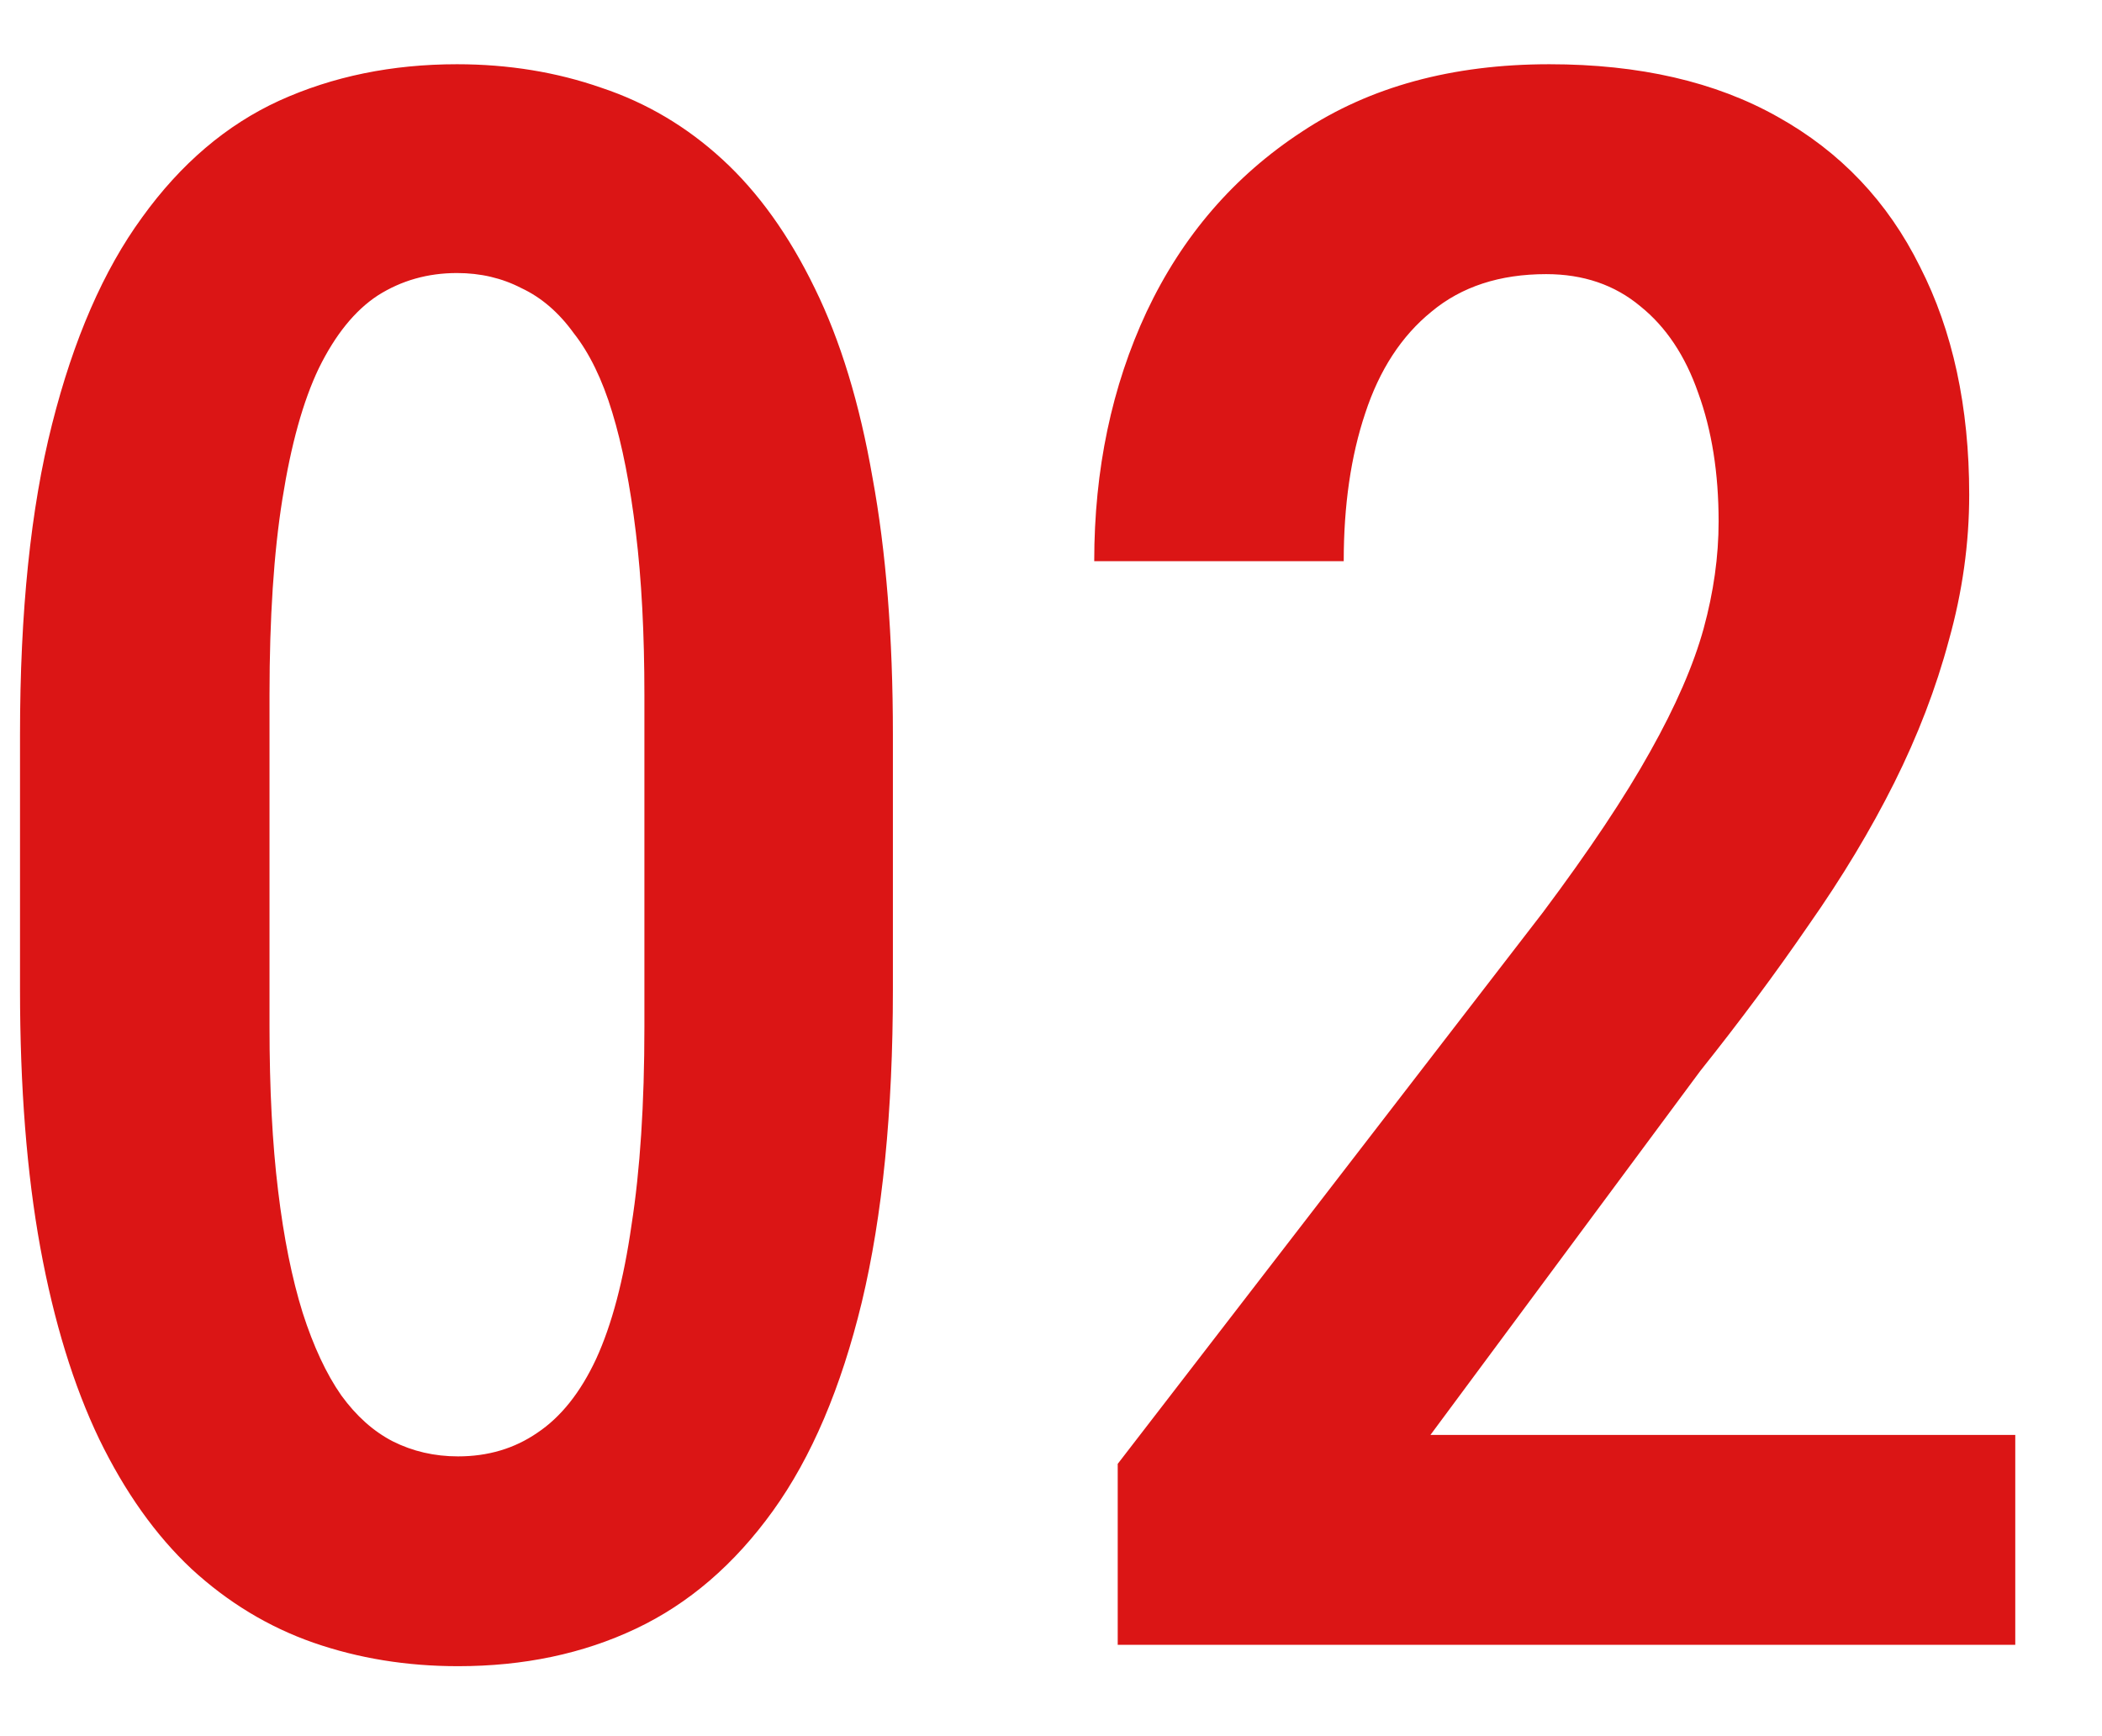 <?xml version="1.0" encoding="UTF-8"?> <svg xmlns="http://www.w3.org/2000/svg" width="23" height="19" viewBox="0 0 23 19" fill="none"> <path d="M9.77 8.039V10.828C9.77 12.164 9.656 13.305 9.43 14.25C9.203 15.188 8.879 15.949 8.457 16.535C8.035 17.121 7.535 17.551 6.957 17.824C6.379 18.098 5.73 18.234 5.012 18.234C4.449 18.234 3.922 18.148 3.43 17.977C2.938 17.805 2.492 17.535 2.094 17.168C1.703 16.801 1.367 16.328 1.086 15.75C0.805 15.164 0.59 14.465 0.441 13.652C0.293 12.84 0.219 11.898 0.219 10.828V8.039C0.219 6.695 0.336 5.562 0.57 4.641C0.805 3.711 1.133 2.957 1.555 2.379C1.977 1.793 2.477 1.367 3.055 1.102C3.641 0.836 4.289 0.703 5 0.703C5.562 0.703 6.09 0.789 6.582 0.961C7.074 1.125 7.516 1.387 7.906 1.746C8.297 2.105 8.633 2.574 8.914 3.152C9.195 3.723 9.406 4.414 9.547 5.227C9.695 6.031 9.77 6.969 9.77 8.039ZM7.051 11.238V7.605C7.051 6.934 7.02 6.34 6.957 5.824C6.895 5.309 6.809 4.871 6.699 4.512C6.59 4.152 6.449 3.863 6.277 3.645C6.113 3.418 5.922 3.254 5.703 3.152C5.492 3.043 5.258 2.988 5 2.988C4.68 2.988 4.391 3.07 4.133 3.234C3.883 3.398 3.668 3.664 3.488 4.031C3.316 4.391 3.184 4.867 3.09 5.461C2.996 6.047 2.949 6.762 2.949 7.605V11.238C2.949 11.918 2.98 12.516 3.043 13.031C3.105 13.547 3.195 13.992 3.312 14.367C3.43 14.734 3.57 15.035 3.734 15.27C3.898 15.496 4.086 15.664 4.297 15.773C4.516 15.883 4.754 15.938 5.012 15.938C5.34 15.938 5.629 15.852 5.879 15.68C6.137 15.508 6.352 15.238 6.523 14.871C6.695 14.496 6.824 14.008 6.91 13.406C7.004 12.805 7.051 12.082 7.051 11.238ZM22.051 15.703V18H12.23V16.02L16.883 9.984C17.391 9.305 17.781 8.719 18.055 8.227C18.336 7.727 18.531 7.277 18.641 6.879C18.75 6.48 18.805 6.09 18.805 5.707C18.805 5.176 18.73 4.707 18.582 4.301C18.441 3.895 18.23 3.578 17.949 3.352C17.668 3.117 17.324 3 16.918 3C16.41 3 15.992 3.137 15.664 3.41C15.336 3.676 15.094 4.047 14.938 4.523C14.781 4.992 14.703 5.531 14.703 6.141H11.973C11.973 5.141 12.164 4.23 12.547 3.41C12.938 2.582 13.504 1.926 14.246 1.441C14.988 0.949 15.891 0.703 16.953 0.703C17.938 0.703 18.77 0.895 19.449 1.277C20.137 1.66 20.656 2.207 21.008 2.918C21.367 3.621 21.547 4.453 21.547 5.414C21.547 5.945 21.473 6.477 21.324 7.008C21.184 7.531 20.984 8.051 20.727 8.566C20.469 9.082 20.156 9.602 19.789 10.125C19.43 10.648 19.035 11.18 18.605 11.719L15.652 15.703H22.051Z" fill="#DB1515"></path> </svg> 